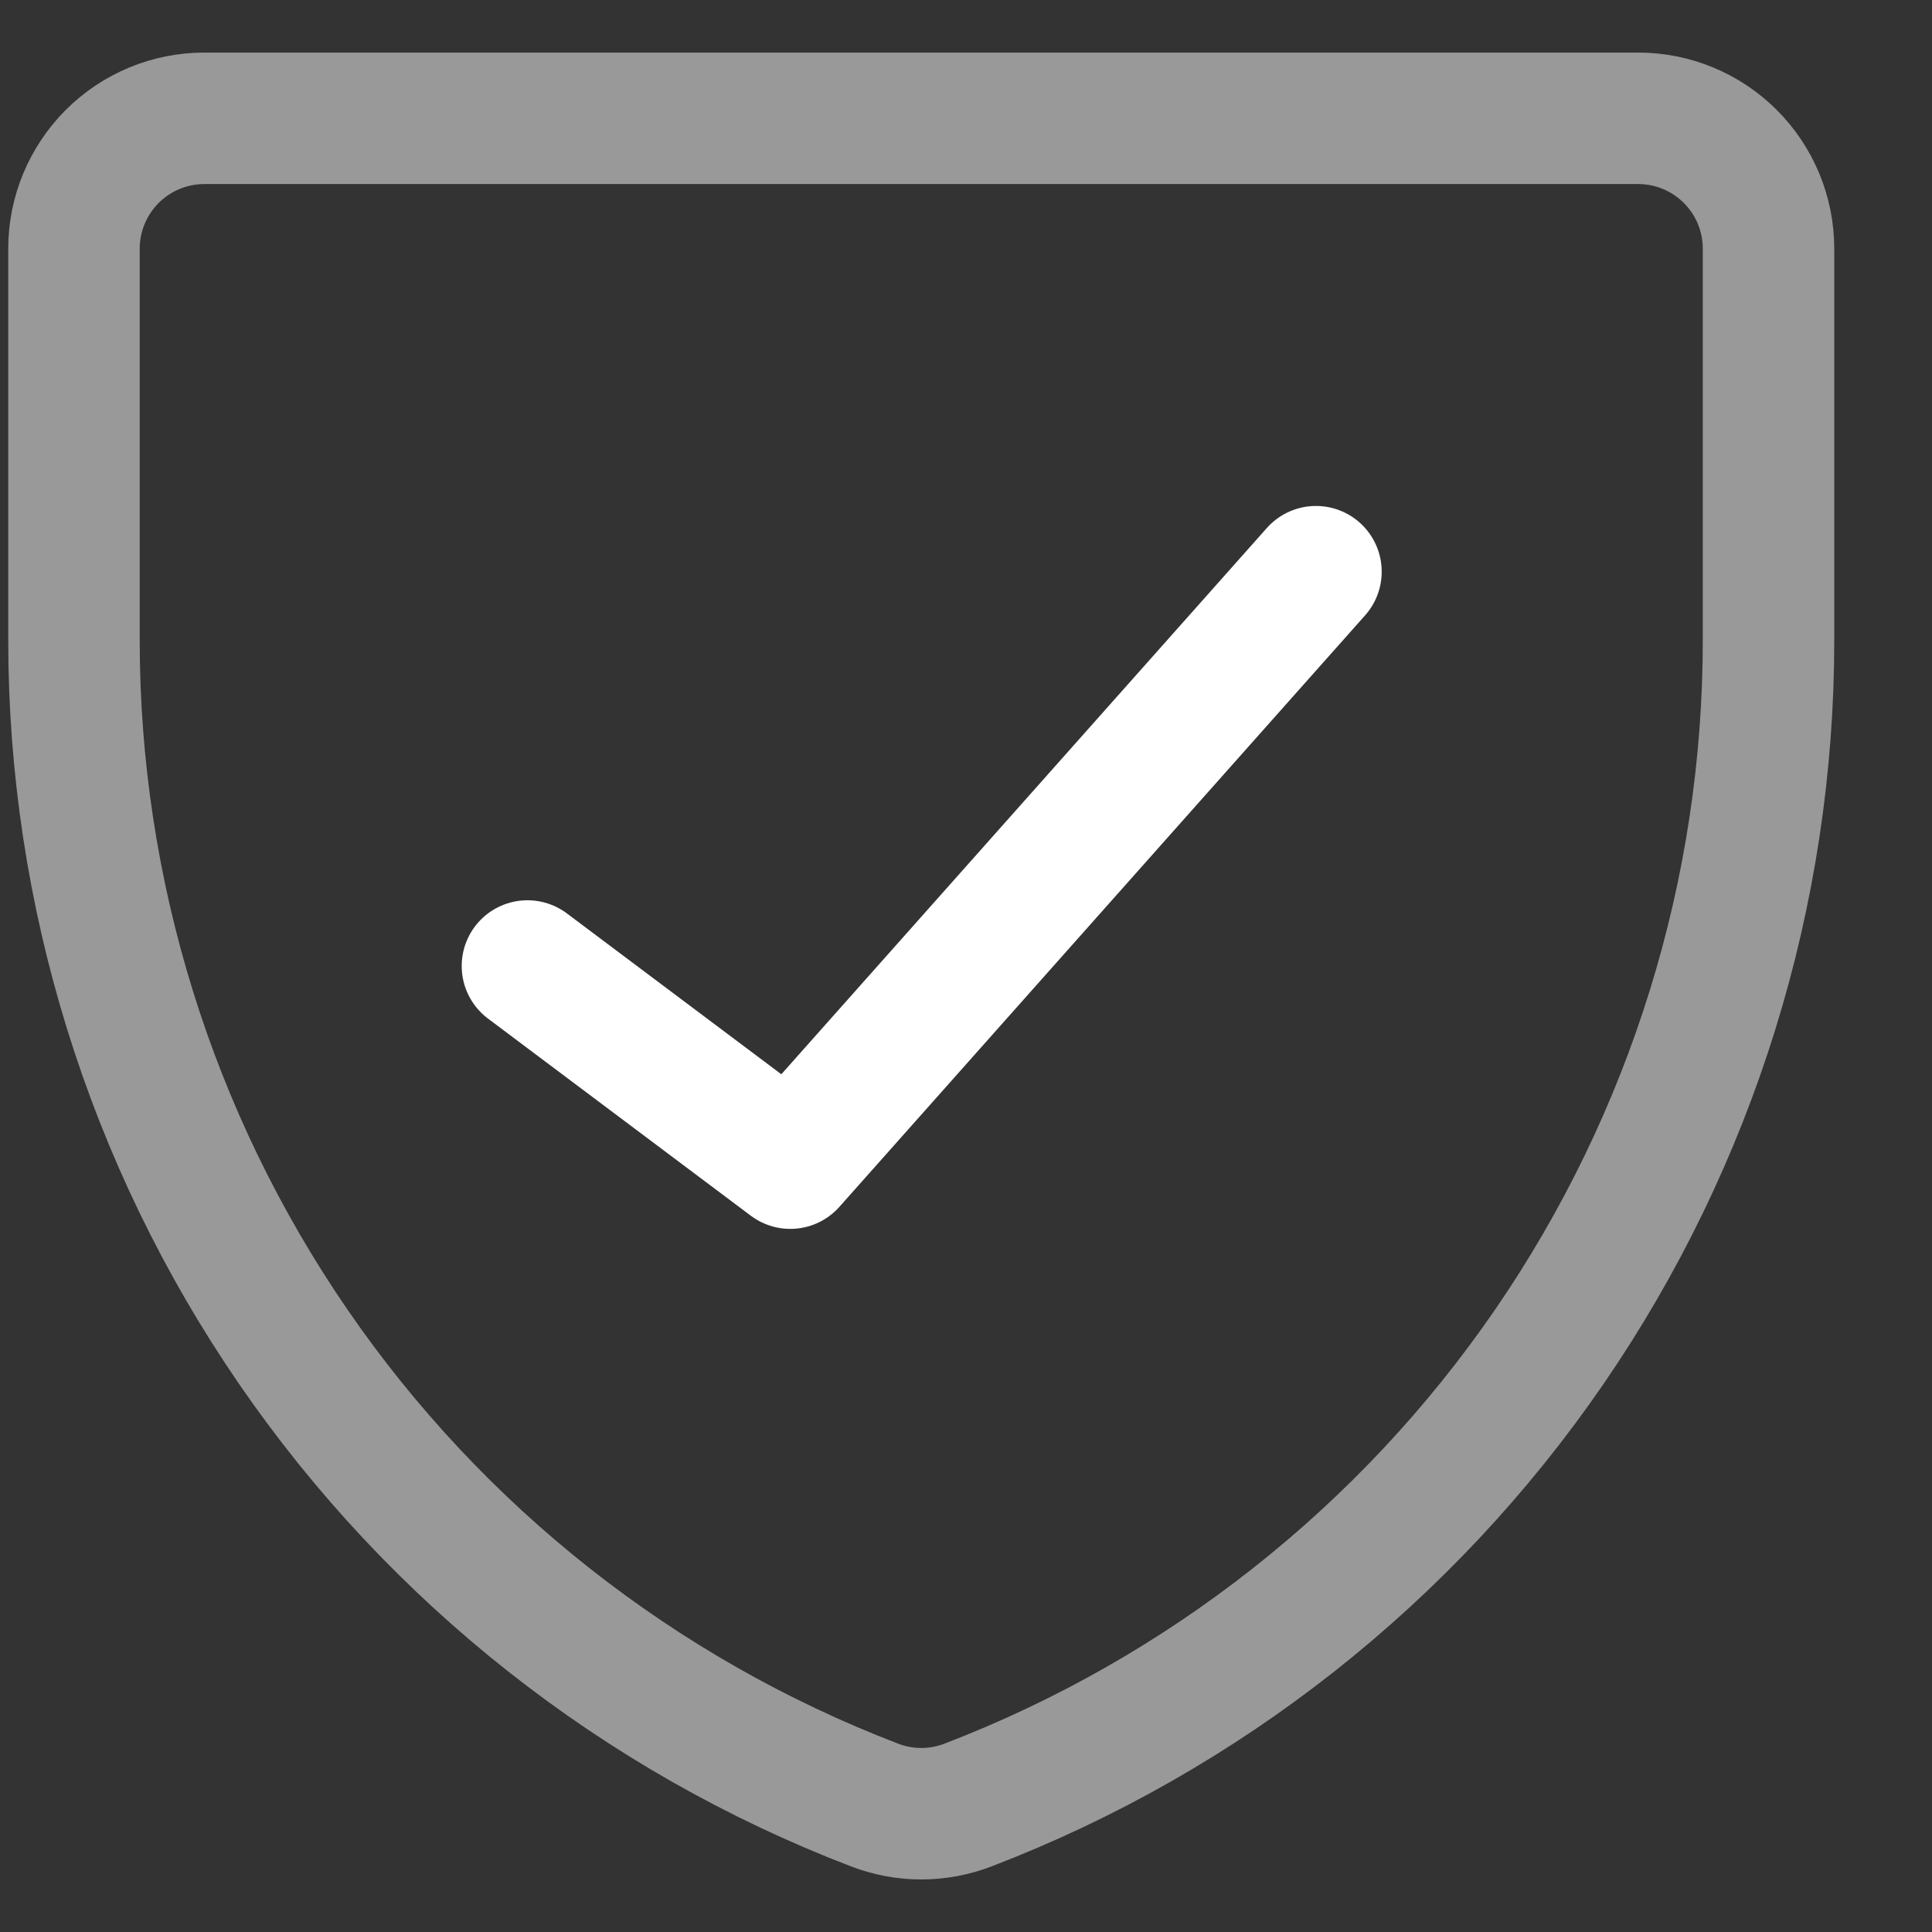 <svg width="21" height="21" viewBox="0 0 21 21" fill="none" xmlns="http://www.w3.org/2000/svg">
<rect x="0" y="0" width="21" height="21" fill="#333333" stroke="none"/>
<g clip-path="url(#clip0_2650_2688)">
<path opacity="0.5" d="M10.524 19.619C10.195 19.746 9.832 19.746 9.504 19.619C6.942 18.636 4.74 16.899 3.187 14.638C1.633 12.376 0.803 9.697 0.804 6.953V2.703C0.804 2.327 0.954 1.967 1.219 1.701C1.485 1.435 1.845 1.286 2.221 1.286H17.806C18.182 1.286 18.542 1.435 18.808 1.701C19.074 1.967 19.223 2.327 19.223 2.703V6.953C19.225 9.697 18.394 12.376 16.841 14.638C15.288 16.899 13.085 18.636 10.524 19.619Z" stroke="white" stroke-width="1.429" stroke-linecap="round" stroke-linejoin="round"/>
<path d="M14.304 6.214L8.59 12.643L5.733 10.5" stroke="white" stroke-width="1.429" stroke-linecap="round" stroke-linejoin="round"/>
</g>
<defs>
<clipPath id="clip0_2650_2688">
<rect width="20" height="20" fill="white" transform="translate(0.019 0.5)"/>
</clipPath>
</defs>
</svg>
